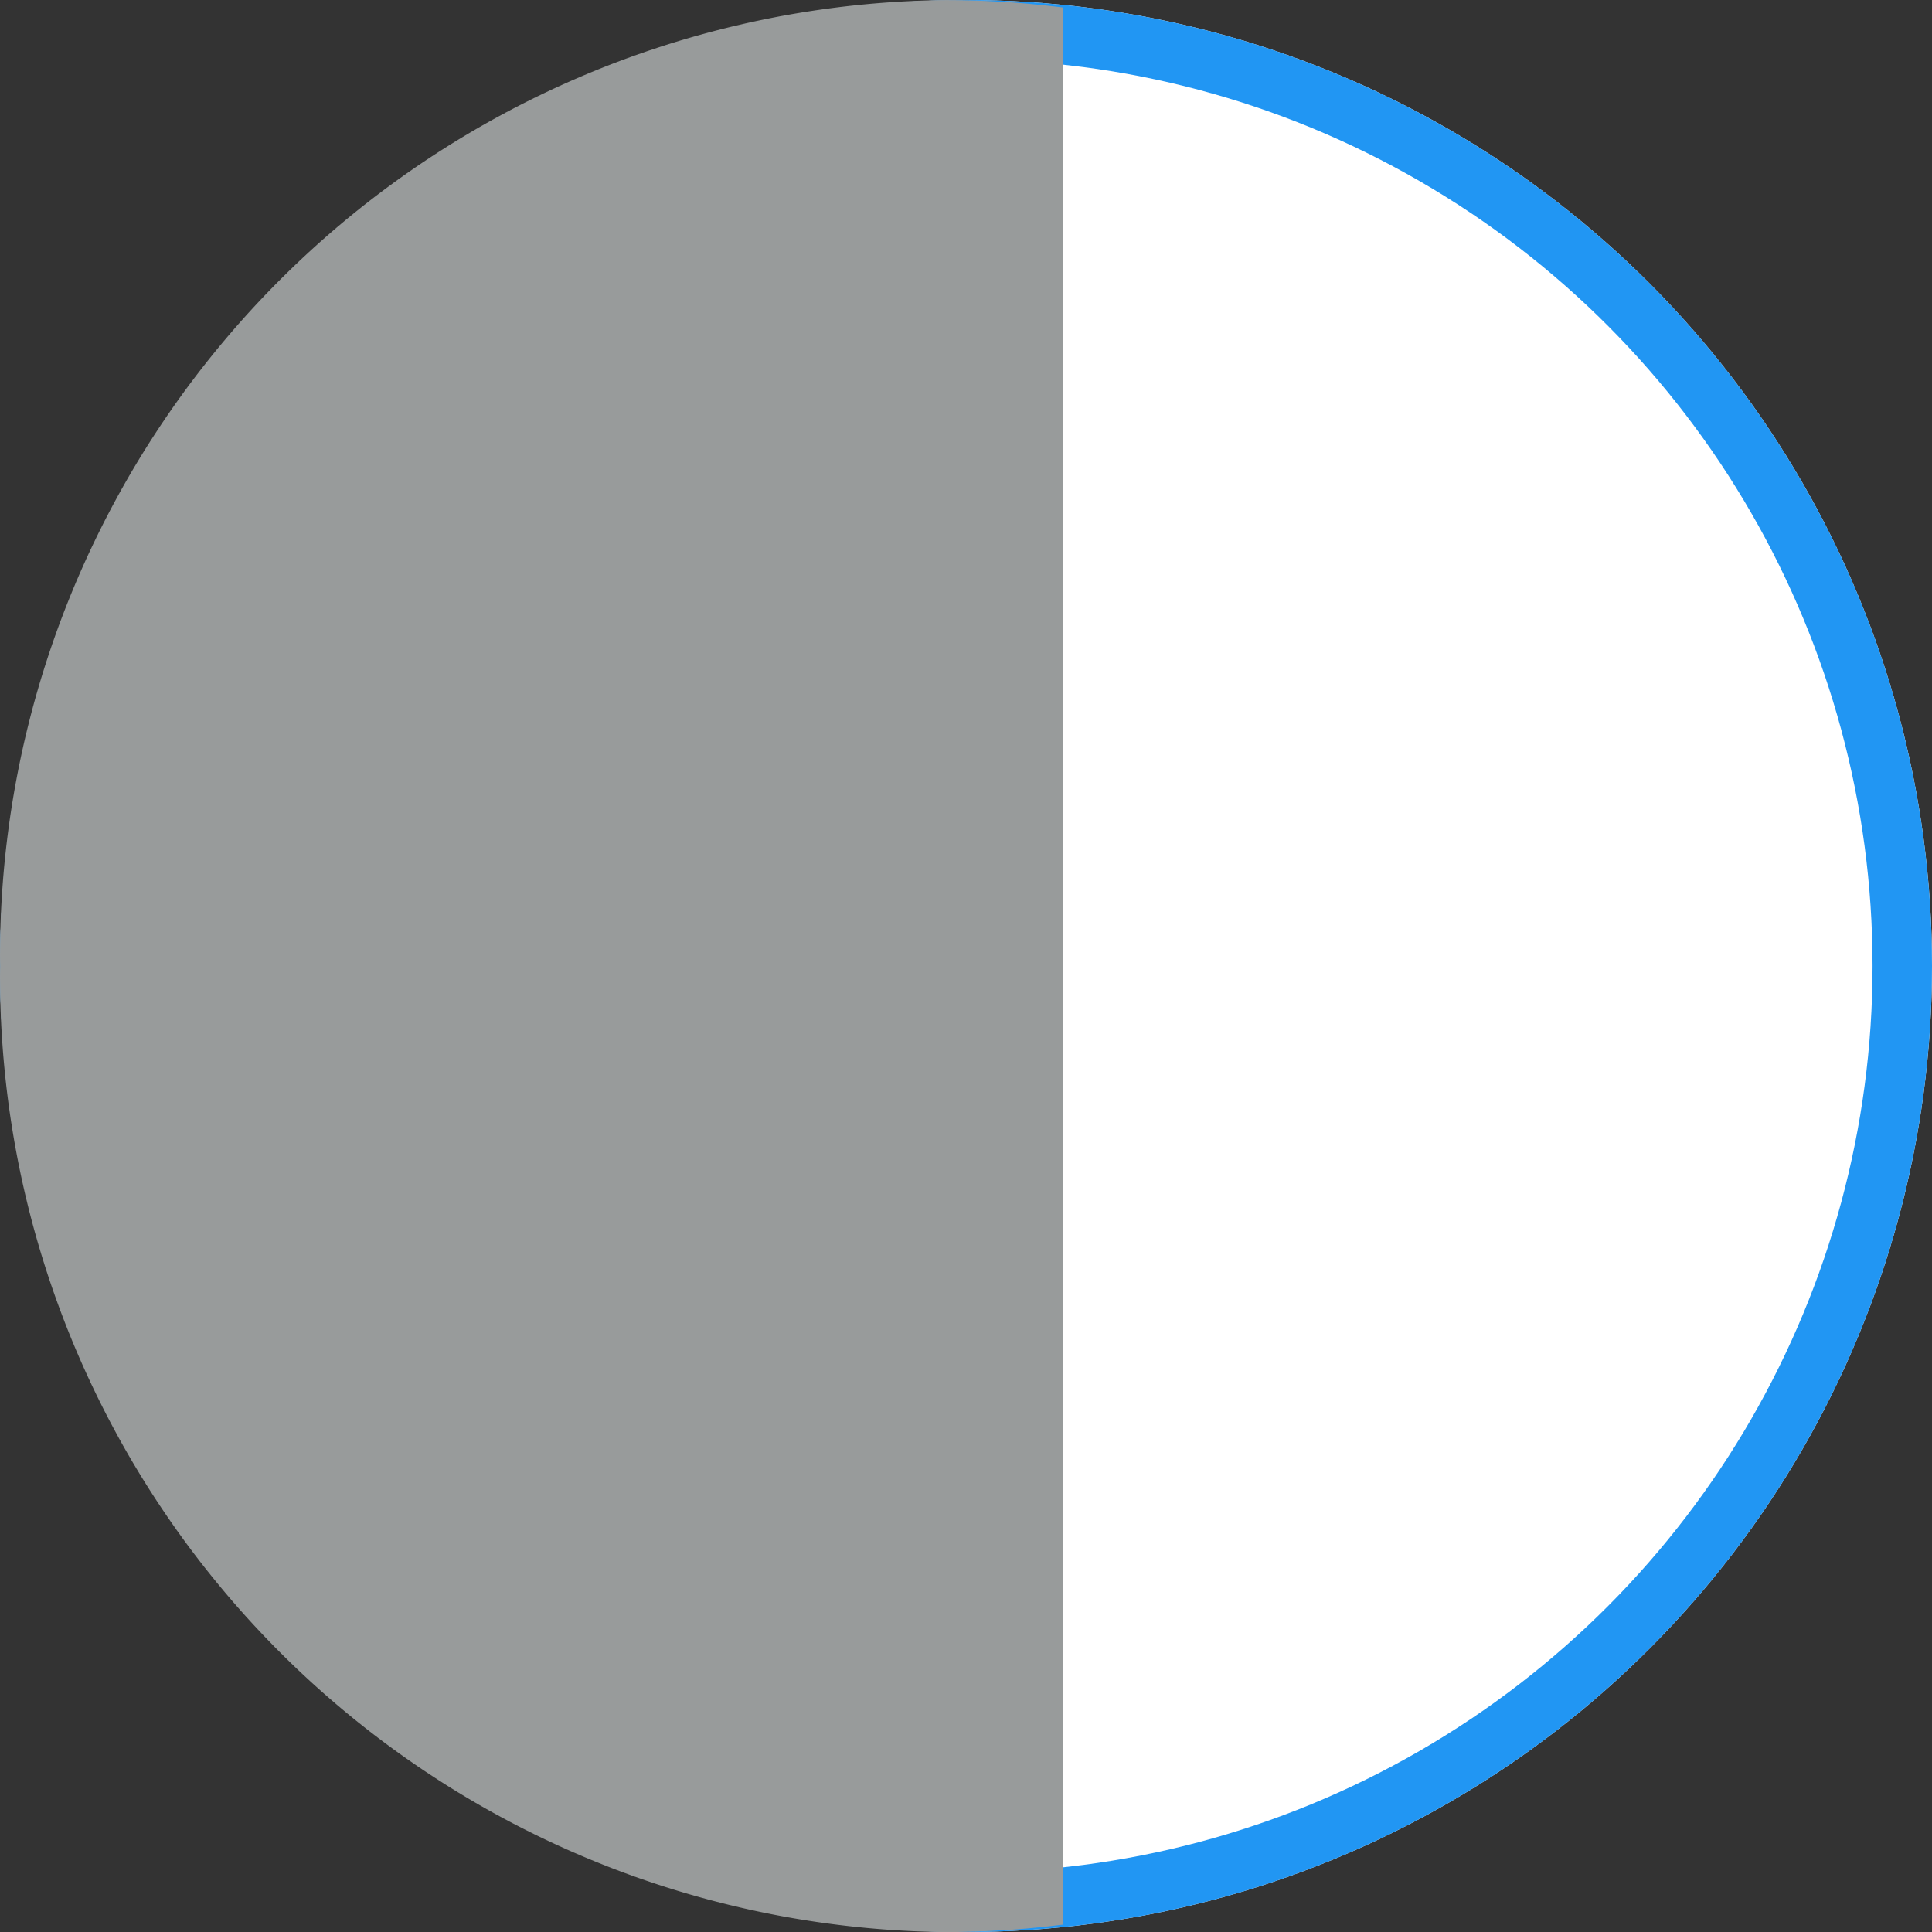 <svg xmlns="http://www.w3.org/2000/svg" xmlns:xlink="http://www.w3.org/1999/xlink" width="26" height="26" viewBox="0 0 26 26">
  <rect x="0" y="0" width="26" height="26" fill="#333333" stroke="none"/>
  <defs>
    <clipPath id="clip-Incomplete">
      <rect width="26" height="26"/>
    </clipPath>
  </defs>
  <g id="Incomplete" clip-path="url(#clip-Incomplete)">
    <g id="Group_1945" data-name="Group 1945" transform="translate(-1)">
      <g id="Ellipse_380" data-name="Ellipse 380" transform="translate(1)" fill="#fff" stroke="#2196f3" stroke-width="0.8">
        <circle cx="13" cy="13" r="13" stroke="none"/>
        <circle cx="13" cy="13" r="12.6" fill="none"/>
      </g>
      <g id="Group_1889" data-name="Group 1889" transform="translate(25.96) rotate(90)">
        <path id="Intersection_2" data-name="Intersection 2" d="M0,.652A12.579,12.579,0,0,1,.1-.932H25.9A12.579,12.579,0,0,1,26,.652,12.861,12.861,0,0,1,13,13.37,12.861,12.861,0,0,1,0,.652Z" transform="translate(0.001 11.589)" fill="#989b9b"/>
      </g>
    </g>
  </g>
</svg>
